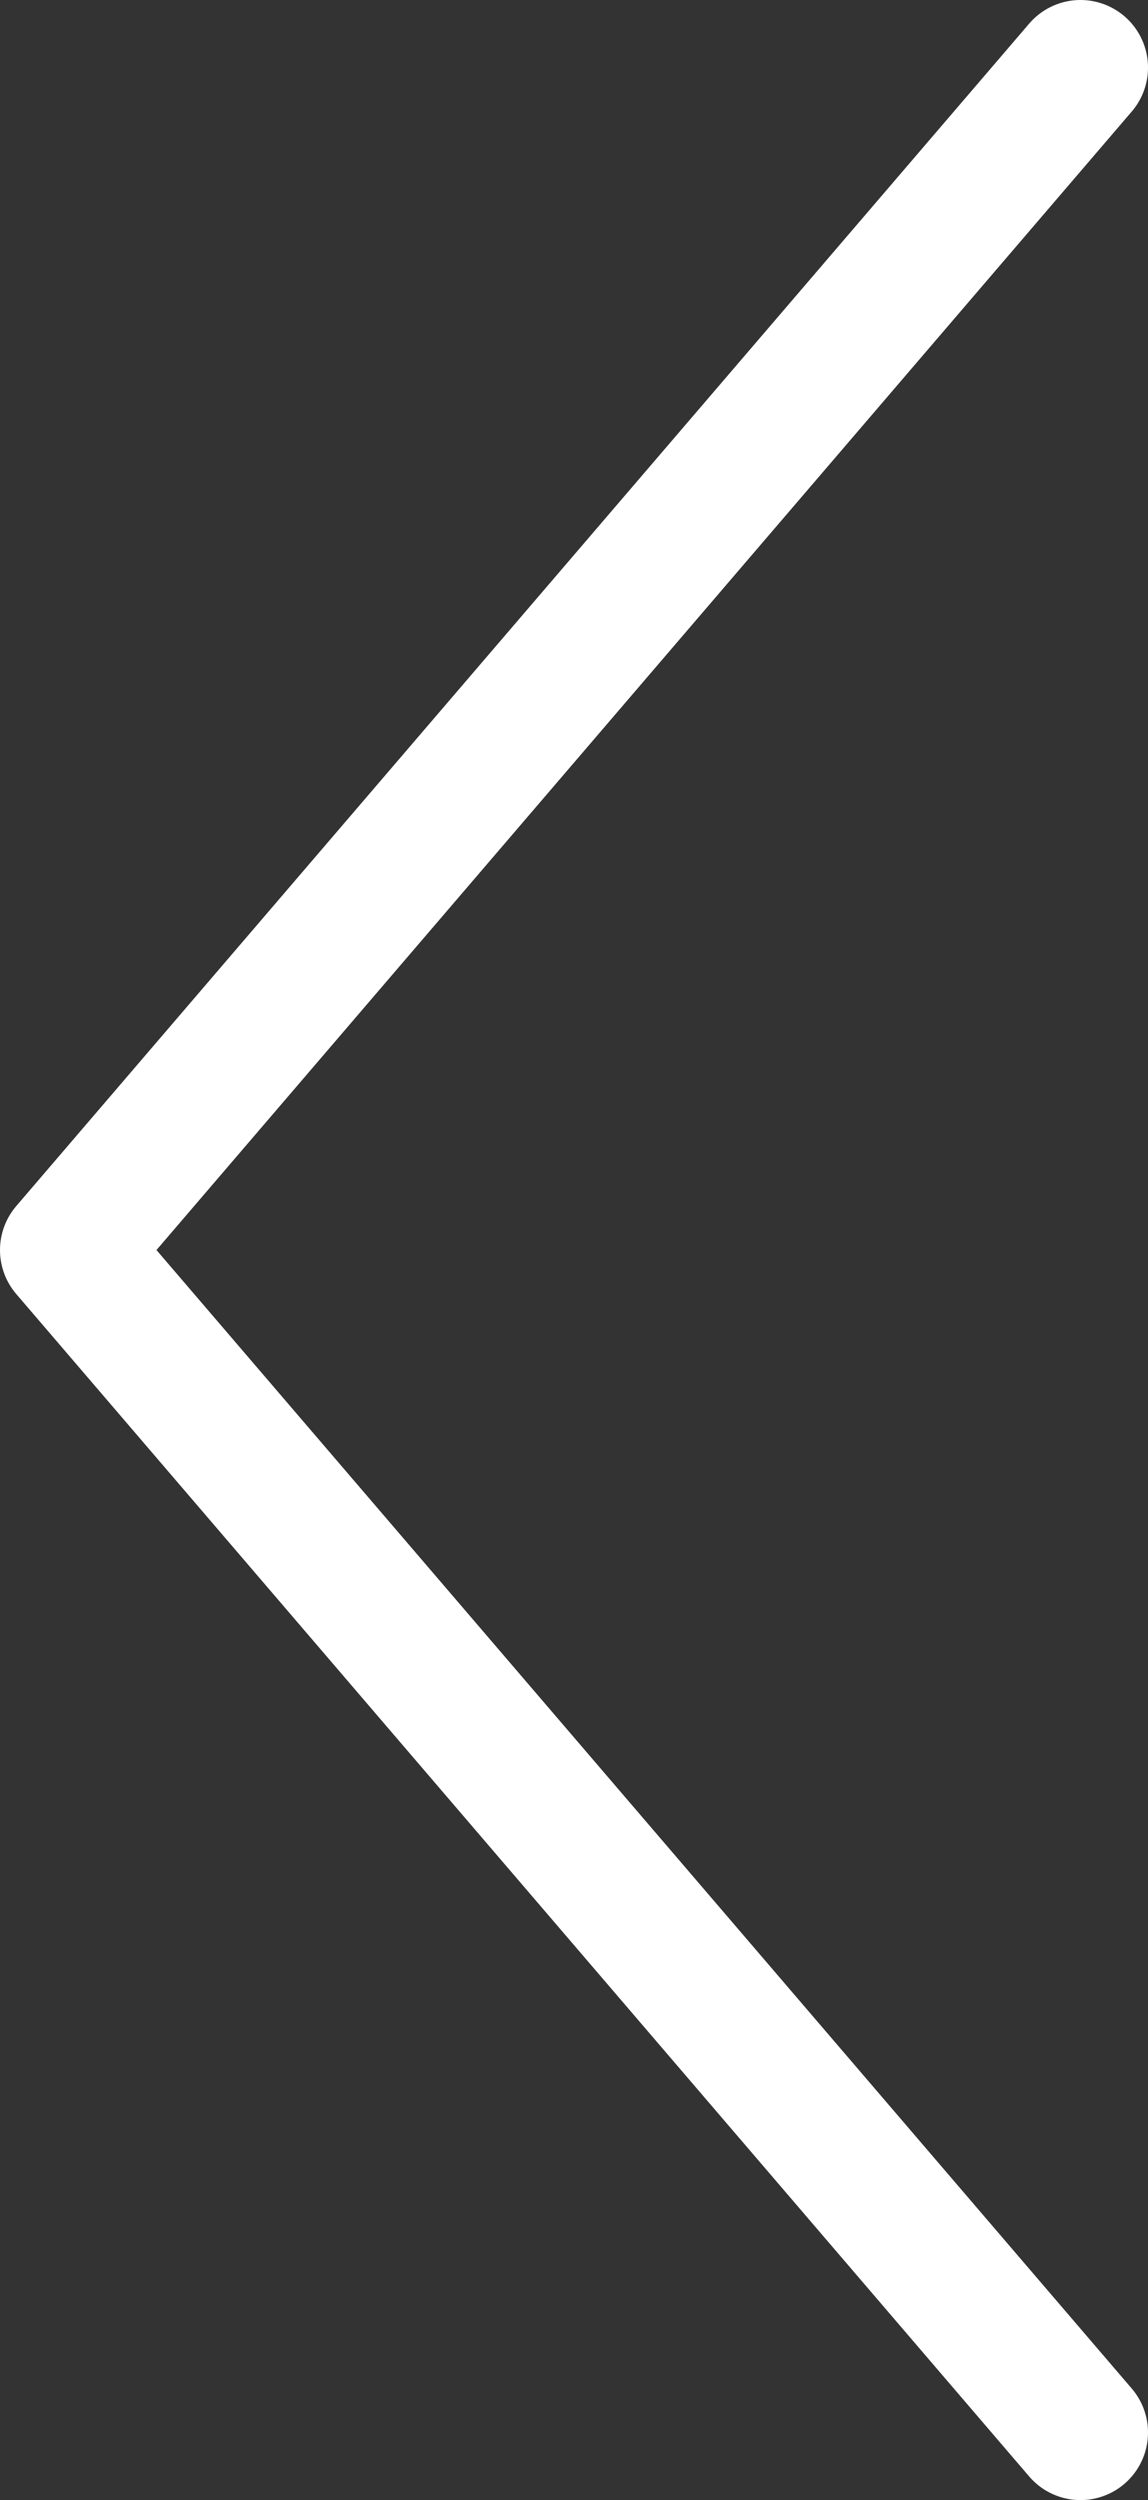 <svg width="17" height="37" viewBox="0 0 17 37" fill="none" xmlns="http://www.w3.org/2000/svg">
<rect x="0" y="0" width="17" height="37" fill="#333333" stroke="none"/>
<path d="M16 1L1 18.5L16 36" stroke="white" stroke-width="2" stroke-linecap="round" stroke-linejoin="round"/>
</svg>
